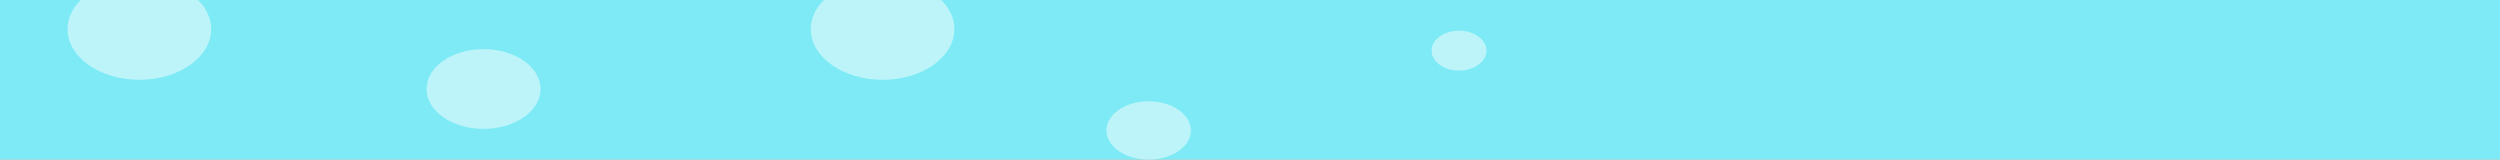 <svg width="658" height="42" viewBox="0 0 658 42" fill="none" xmlns="http://www.w3.org/2000/svg">
<rect x="0" y="0" width="658" height="42" fill="#333333" stroke="none"/>
<g clip-path="url(#clip0_48_33)">
<rect width="658" height="42" fill="#FFFEF3"/>
<rect width="658" height="42" fill="#7DEAF5"/>
<path d="M302.324 42C296.186 42 291.209 38.565 291.209 34.327C291.209 30.089 296.186 26.654 302.324 26.654C308.463 26.654 313.439 30.089 313.439 34.327C313.439 38.565 308.463 42 302.324 42Z" fill="white" fill-opacity="0.49"/>
<path d="M232.301 21C221.865 21 213.406 15.033 213.406 7.673C213.406 0.313 221.865 -5.654 232.301 -5.654C242.736 -5.654 251.196 0.313 251.196 7.673C251.196 15.033 242.736 21 232.301 21Z" fill="white" fill-opacity="0.49"/>
<path d="M36.679 21C26.244 21 17.784 15.033 17.784 7.673C17.784 0.313 26.244 -5.654 36.679 -5.654C47.115 -5.654 55.574 0.313 55.574 7.673C55.574 15.033 47.115 21 36.679 21Z" fill="white" fill-opacity="0.49"/>
<path d="M127.265 33.923C118.978 33.923 112.26 29.222 112.26 23.423C112.26 17.624 118.978 12.923 127.265 12.923C135.553 12.923 142.271 17.624 142.271 23.423C142.271 29.222 135.553 33.923 127.265 33.923Z" fill="white" fill-opacity="0.49"/>
<path d="M384.019 18.577C380.028 18.577 376.794 16.226 376.794 13.327C376.794 10.427 380.028 8.077 384.019 8.077C388.009 8.077 391.243 10.427 391.243 13.327C391.243 16.226 388.009 18.577 384.019 18.577Z" fill="white" fill-opacity="0.49"/>
</g>
<defs>
<clipPath id="clip0_48_33">
<rect width="658" height="42" fill="white"/>
</clipPath>
</defs>
</svg>
